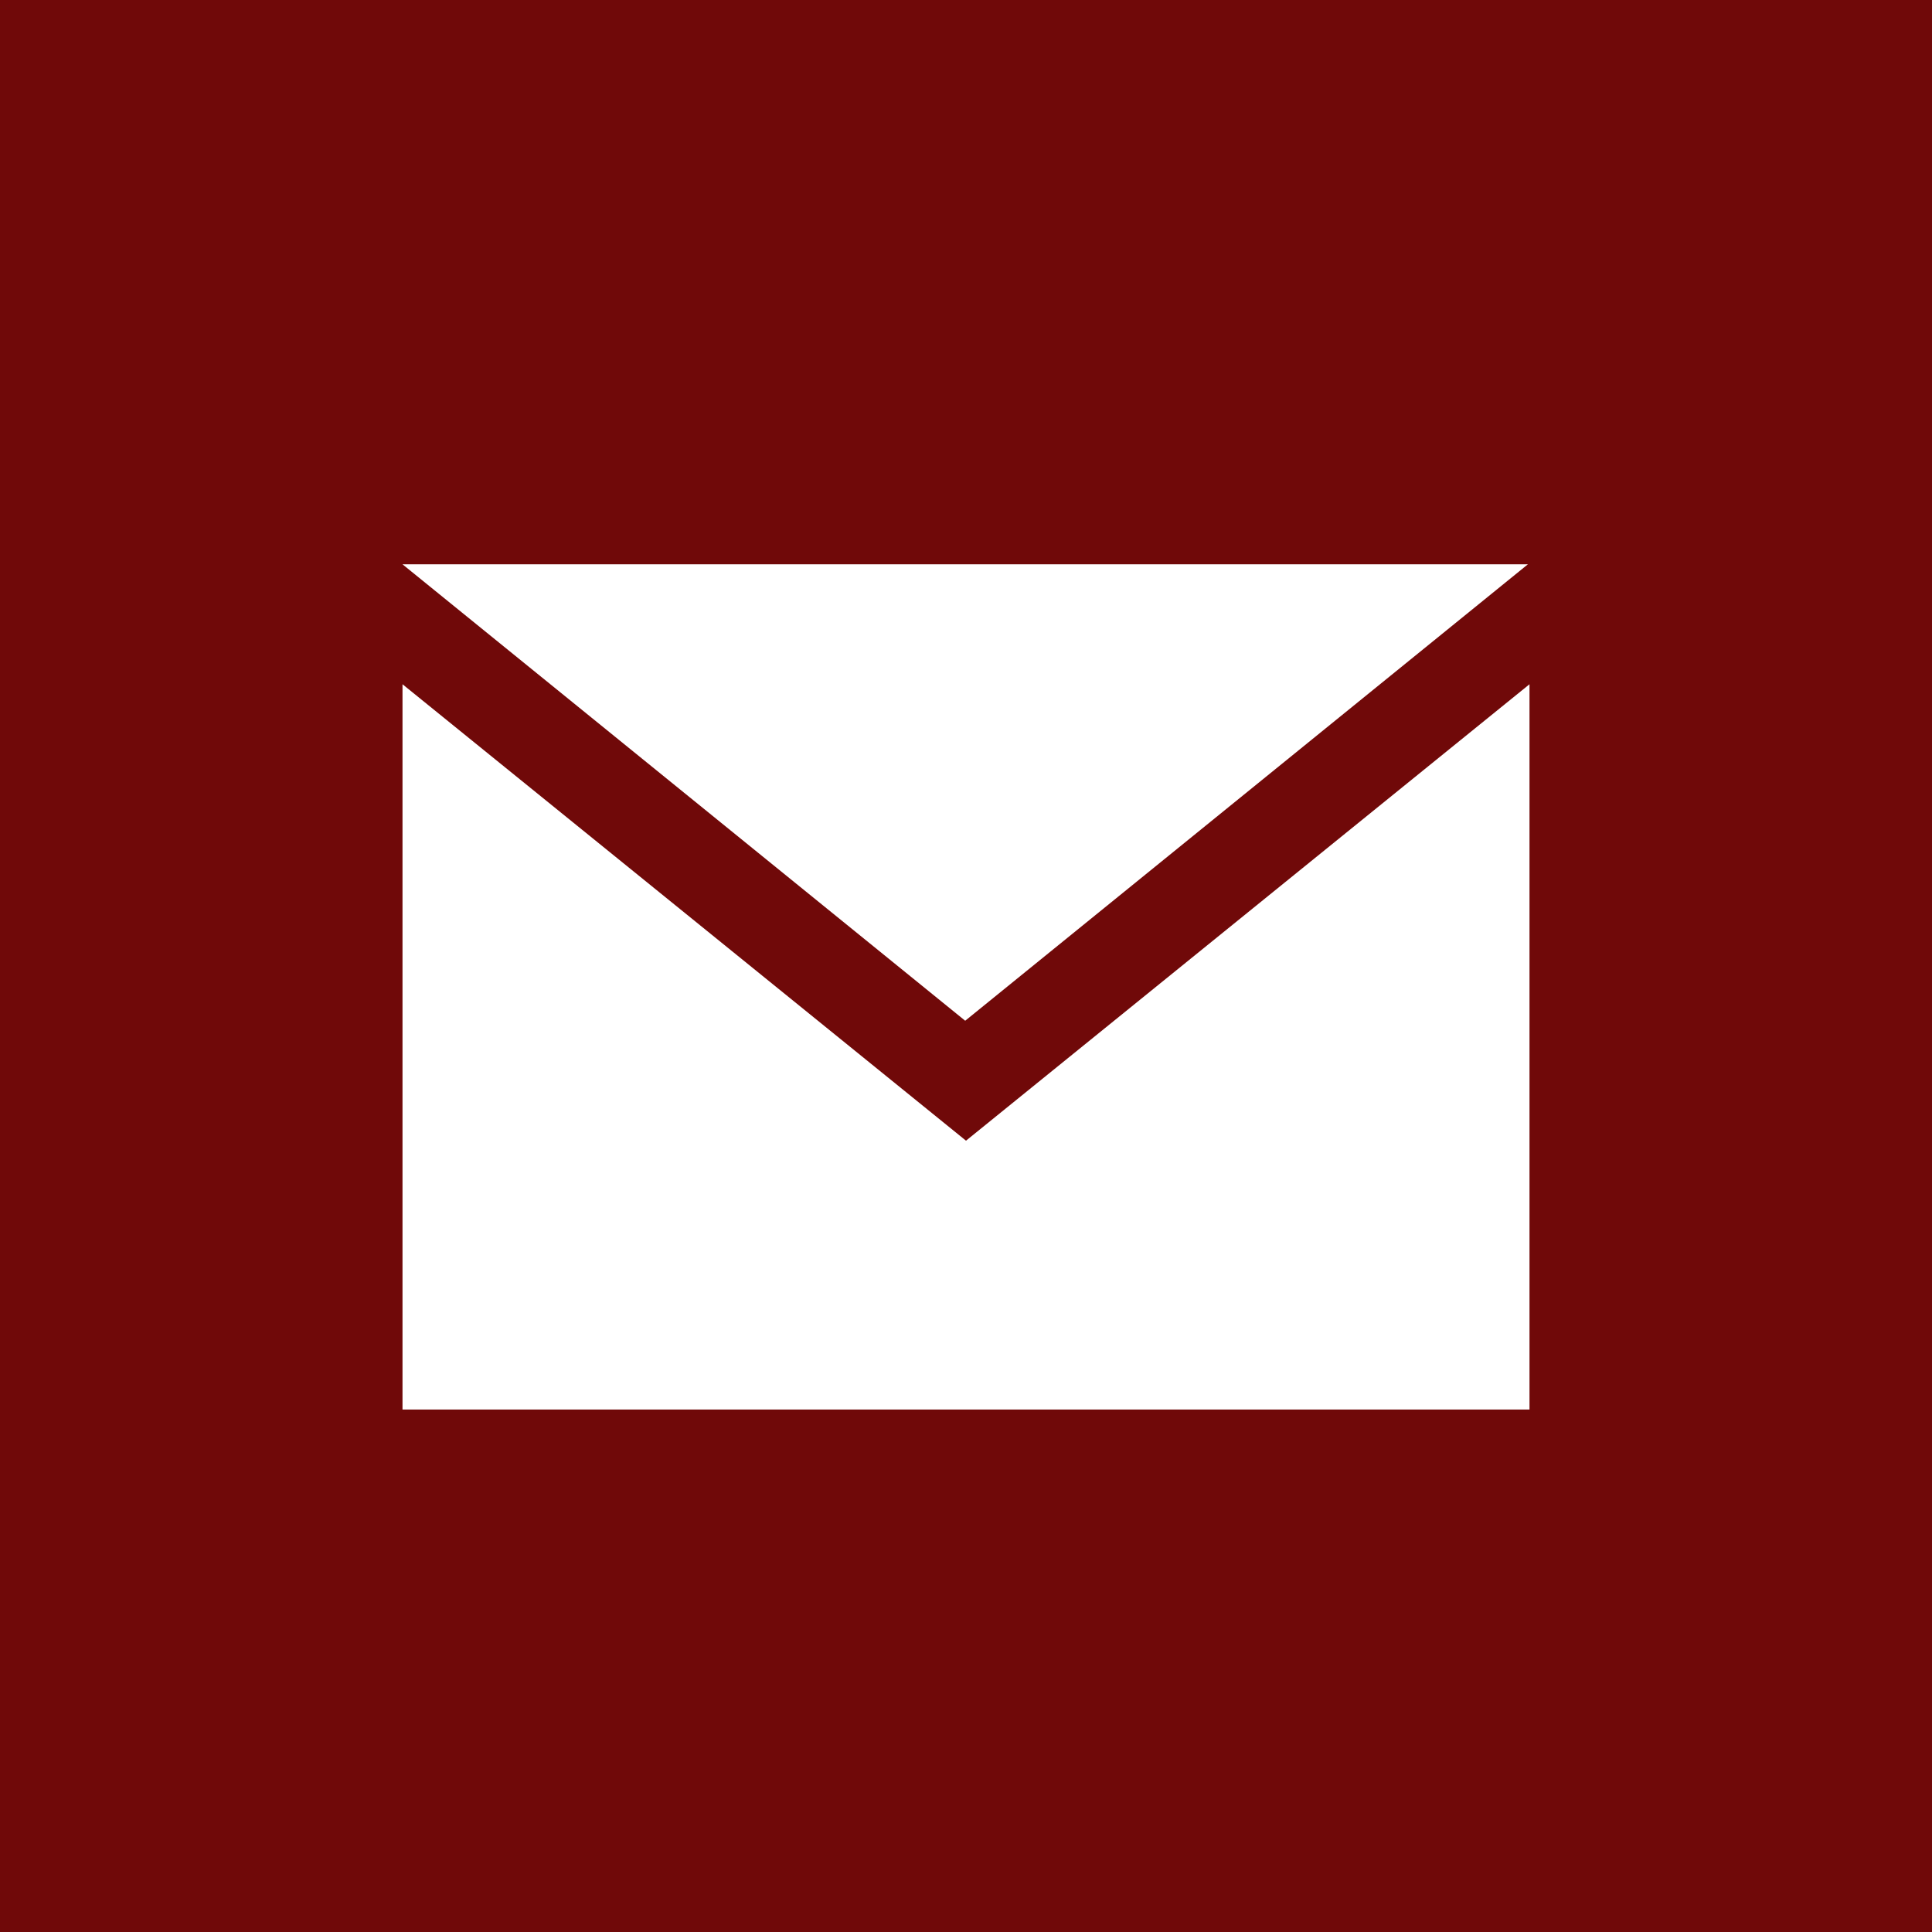 <svg xmlns="http://www.w3.org/2000/svg" width="24" height="24" viewBox="0 0 24 24" fill="rgb(0, 0, 0)" style="color: rgb(23, 121, 186);"><path d="M24,24H0V0H24V24ZM5,8.5v9.01h14V8.5l-7,5.67-7-5.67Zm0-1.49l6.99,5.67,6.99-5.67H5.01Z" fill="rgb(112, 9, 9)"></path></svg>